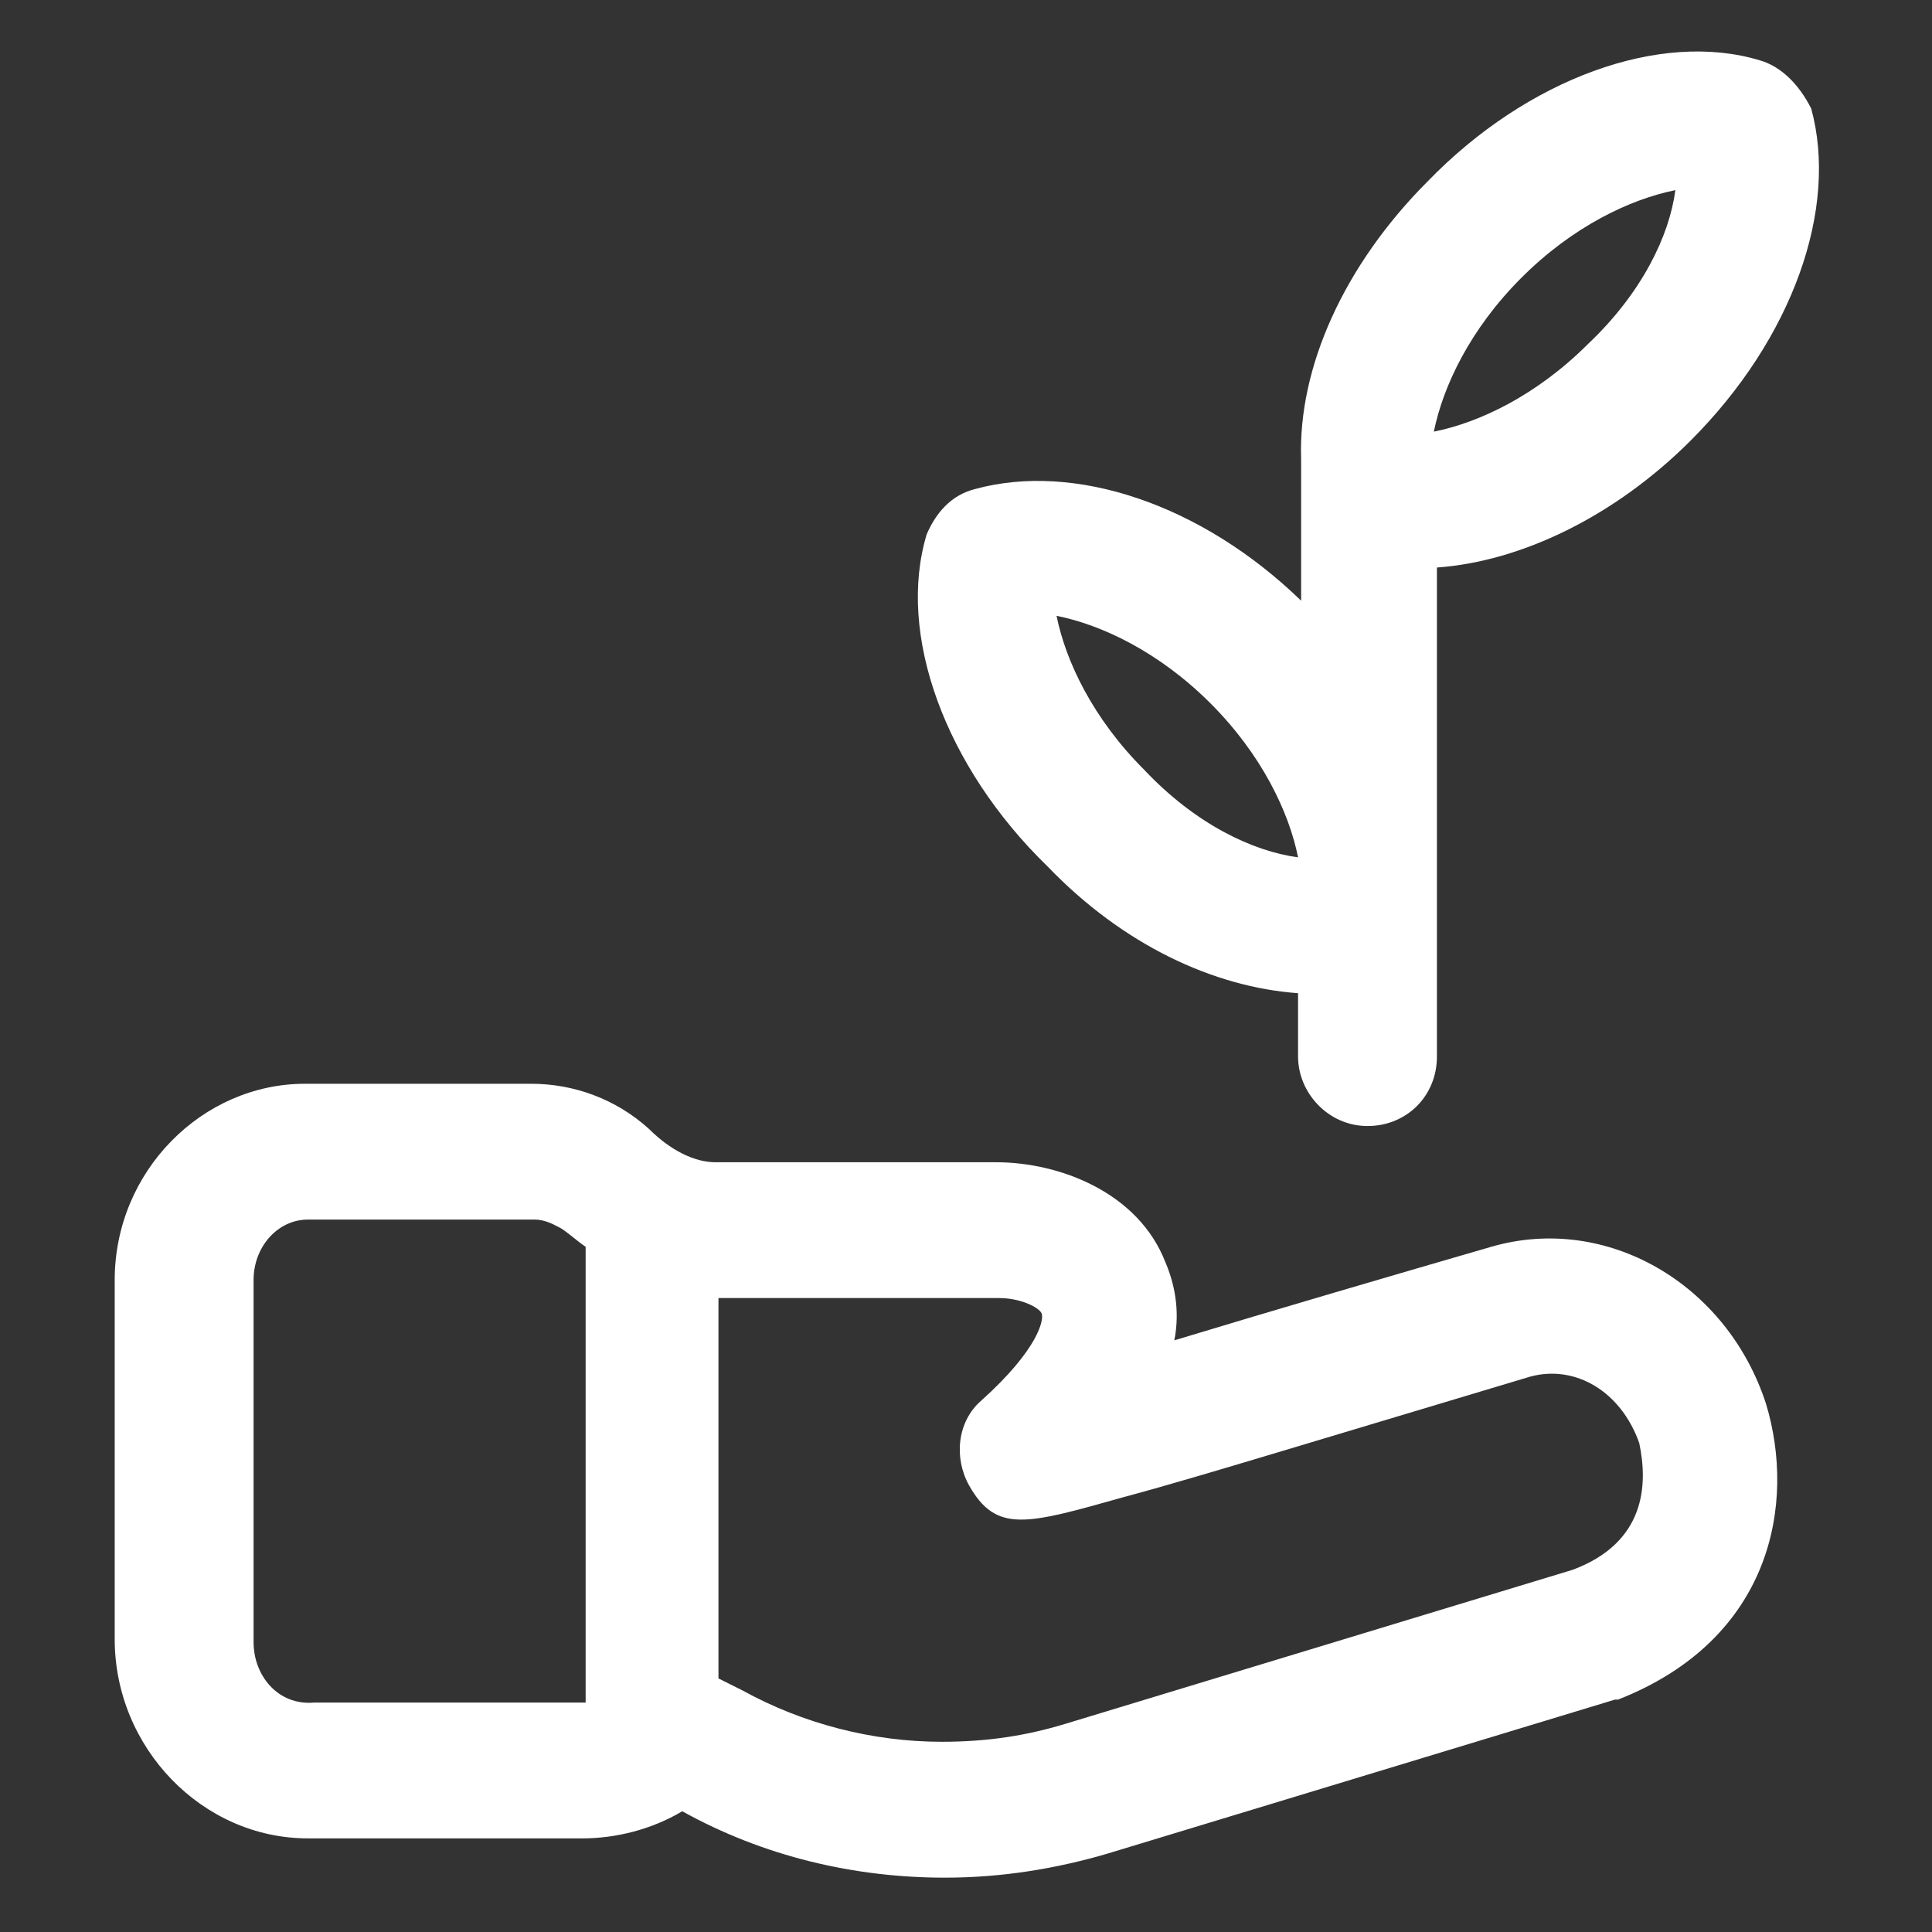 <svg xmlns="http://www.w3.org/2000/svg" width="24" height="24" viewBox="0 0 24 24" fill="none"><rect x="0" y="0" width="24" height="24" fill="#333333" stroke="none"/><path d="M21.938 17.438C21.45 15.938 19.95 15.075 18.525 15.488C17.363 15.825 15.825 16.275 14.588 16.65C14.662 16.275 14.588 15.938 14.475 15.675C14.137 14.812 13.162 14.438 12.375 14.438H8.888C8.625 14.438 8.325 14.287 8.063 14.025C7.65 13.65 7.125 13.463 6.6 13.463H3.788C2.513 13.463 1.425 14.55 1.425 15.9V20.363C1.425 21.712 2.513 22.837 3.825 22.837H7.238C7.65 22.837 8.1 22.725 8.475 22.5C9.488 23.062 10.613 23.325 11.738 23.325C12.45 23.325 13.125 23.212 13.762 23.025L20.062 21.113H20.1C22.012 20.363 22.312 18.675 21.938 17.438C21.975 17.438 21.975 17.438 21.938 17.438ZM3.15 20.4V15.9C3.15 15.488 3.45 15.15 3.825 15.15H6.638C6.788 15.15 6.9 15.225 6.975 15.262C7.088 15.338 7.163 15.412 7.275 15.488V21.15H3.9C3.45 21.188 3.15 20.812 3.15 20.4ZM19.538 19.5L13.238 21.413C12.75 21.562 12.262 21.637 11.7 21.637C10.838 21.637 9.975 21.413 9.225 21L8.925 20.85V16.125H12.412C12.675 16.125 12.9 16.238 12.938 16.312C12.975 16.387 12.9 16.762 12.188 17.4C11.887 17.663 11.85 18.113 12.037 18.45C12.375 19.05 12.75 18.938 13.95 18.6C14.512 18.45 15.262 18.225 16.012 18C17.512 17.55 19.012 17.1 19.012 17.1C19.575 16.95 20.137 17.288 20.363 17.925C20.475 18.45 20.438 19.163 19.538 19.5Z" fill="white"></path><path d="M16.125 12.338V13.125C16.125 13.575 16.5 13.988 16.988 13.988C17.475 13.988 17.85 13.613 17.85 13.125V7.05C18.9 6.975 20.062 6.412 21 5.475C22.275 4.2 22.837 2.587 22.5 1.35C22.35 1.05 22.125 0.825 21.863 0.75C20.625 0.375 18.975 0.975 17.738 2.25C16.688 3.3 16.125 4.575 16.163 5.7V5.737V7.462C14.925 6.262 13.35 5.737 12.113 6.075C11.812 6.15 11.625 6.375 11.512 6.637C11.137 7.875 11.738 9.525 13.012 10.762C13.95 11.738 15.075 12.262 16.125 12.338ZM18.9 3.45C19.538 2.812 20.25 2.475 20.812 2.362C20.738 2.925 20.4 3.637 19.725 4.275C19.087 4.912 18.375 5.25 17.812 5.362C17.925 4.8 18.262 4.087 18.9 3.45ZM15.037 8.737C15.675 9.375 16.012 10.088 16.125 10.65C15.562 10.575 14.85 10.238 14.213 9.562C13.575 8.925 13.238 8.212 13.125 7.65C13.688 7.762 14.4 8.1 15.037 8.737Z" fill="white"></path></svg>